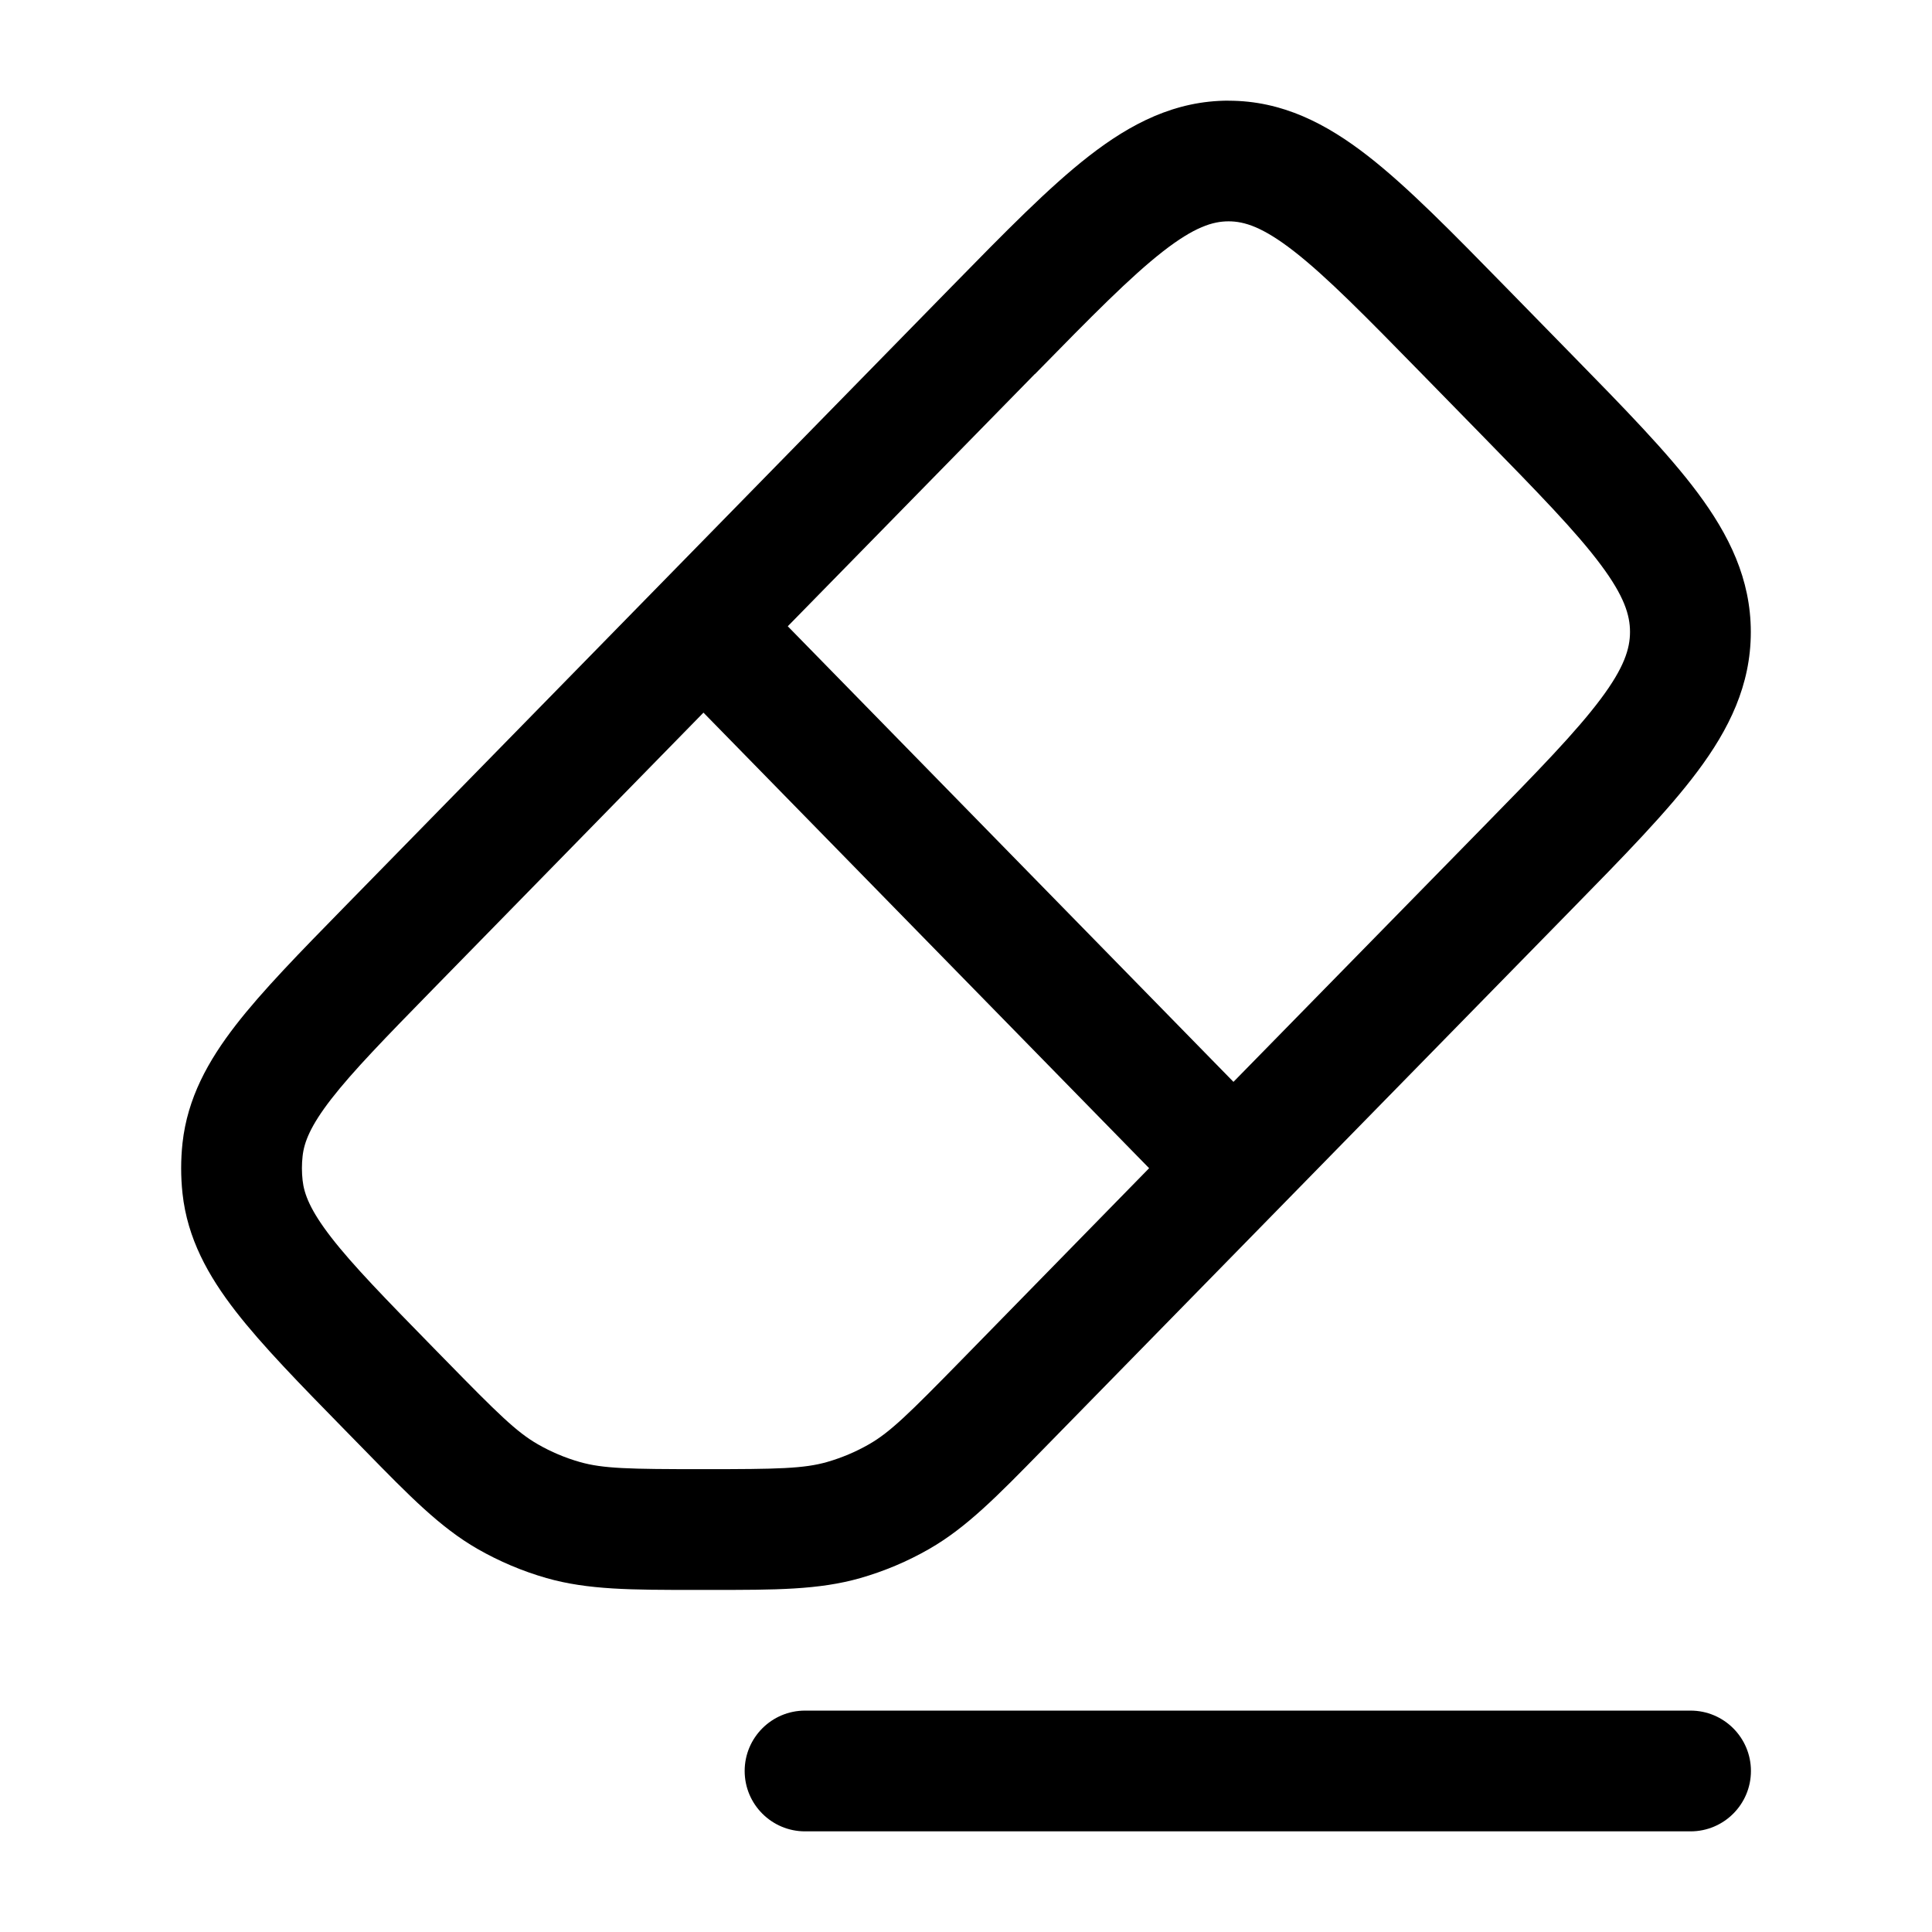 <!-- Generated by weiling.cn -->
<svg version="1.1" xmlns="http://www.w3.org/2000/svg" width="32" height="32" viewBox="0 0 32 32">
<path fill="currentColor" d="M17.141 6.197c0.944-0.964 1.583-1.613 2.123-2.034 0.518-0.403 0.823-0.497 1.085-0.497s0.567 0.094 1.085 0.497c0.54 0.421 1.179 1.071 2.122 2.035l0.991 1.013c0.932 0.953 1.56 1.597 1.966 2.142 0.389 0.521 0.485 0.835 0.485 1.113s-0.096 0.591-0.486 1.112c-0.407 0.544-1.035 1.189-1.968 2.141l-4.114 4.2-7.382-7.546 4.091-4.177zM11.651 11.803l7.382 7.546-3.108 3.177c-0.872 0.891-1.18 1.194-1.53 1.395-0.22 0.126-0.453 0.224-0.695 0.294-0.385 0.11-0.811 0.119-2.049 0.119s-1.664-0.009-2.049-0.119c-0.242-0.069-0.476-0.168-0.695-0.294-0.35-0.201-0.658-0.503-1.53-1.395l-0.199-0.203c-0.796-0.814-1.333-1.364-1.692-1.828-0.346-0.447-0.449-0.716-0.474-0.945-0.015-0.133-0.015-0.268 0-0.401 0.025-0.229 0.128-0.498 0.474-0.945 0.36-0.464 0.896-1.014 1.692-1.828l4.473-4.572zM20.351 1.667c-0.888-0-1.621 0.378-2.315 0.918-0.66 0.513-1.392 1.261-2.274 2.162l-0 0-10.055 10.272c-0.745 0.761-1.364 1.394-1.802 1.96-0.46 0.594-0.8 1.209-0.882 1.953-0.030 0.278-0.030 0.558 0 0.836 0.081 0.743 0.421 1.359 0.882 1.953 0.439 0.566 1.057 1.198 1.802 1.959h0l0.335 0.342c0.741 0.758 1.249 1.278 1.869 1.634 0.36 0.206 0.743 0.368 1.141 0.482 0.688 0.196 1.412 0.196 2.463 0.196h0.271c1.051 0 1.775 0.001 2.463-0.196 0.398-0.114 0.782-0.276 1.141-0.482 0.62-0.356 1.128-0.876 1.869-1.633v0l0.095-0.097 8.669-8.855c0.872-0.89 1.596-1.629 2.092-2.293 0.524-0.7 0.884-1.431 0.884-2.309s-0.36-1.609-0.883-2.31c-0.496-0.665-1.22-1.404-2.091-2.294l-0.049-0.050-1.040-1.063c-0.882-0.901-1.614-1.65-2.273-2.164-0.694-0.541-1.426-0.92-2.314-0.92zM13.334 28.333c-0.552 0-1 0.448-1 1s0.448 1 1 1h14.667c0.552 0 1-0.448 1-1s-0.448-1-1-1h-14.667z"></path>
</svg>
